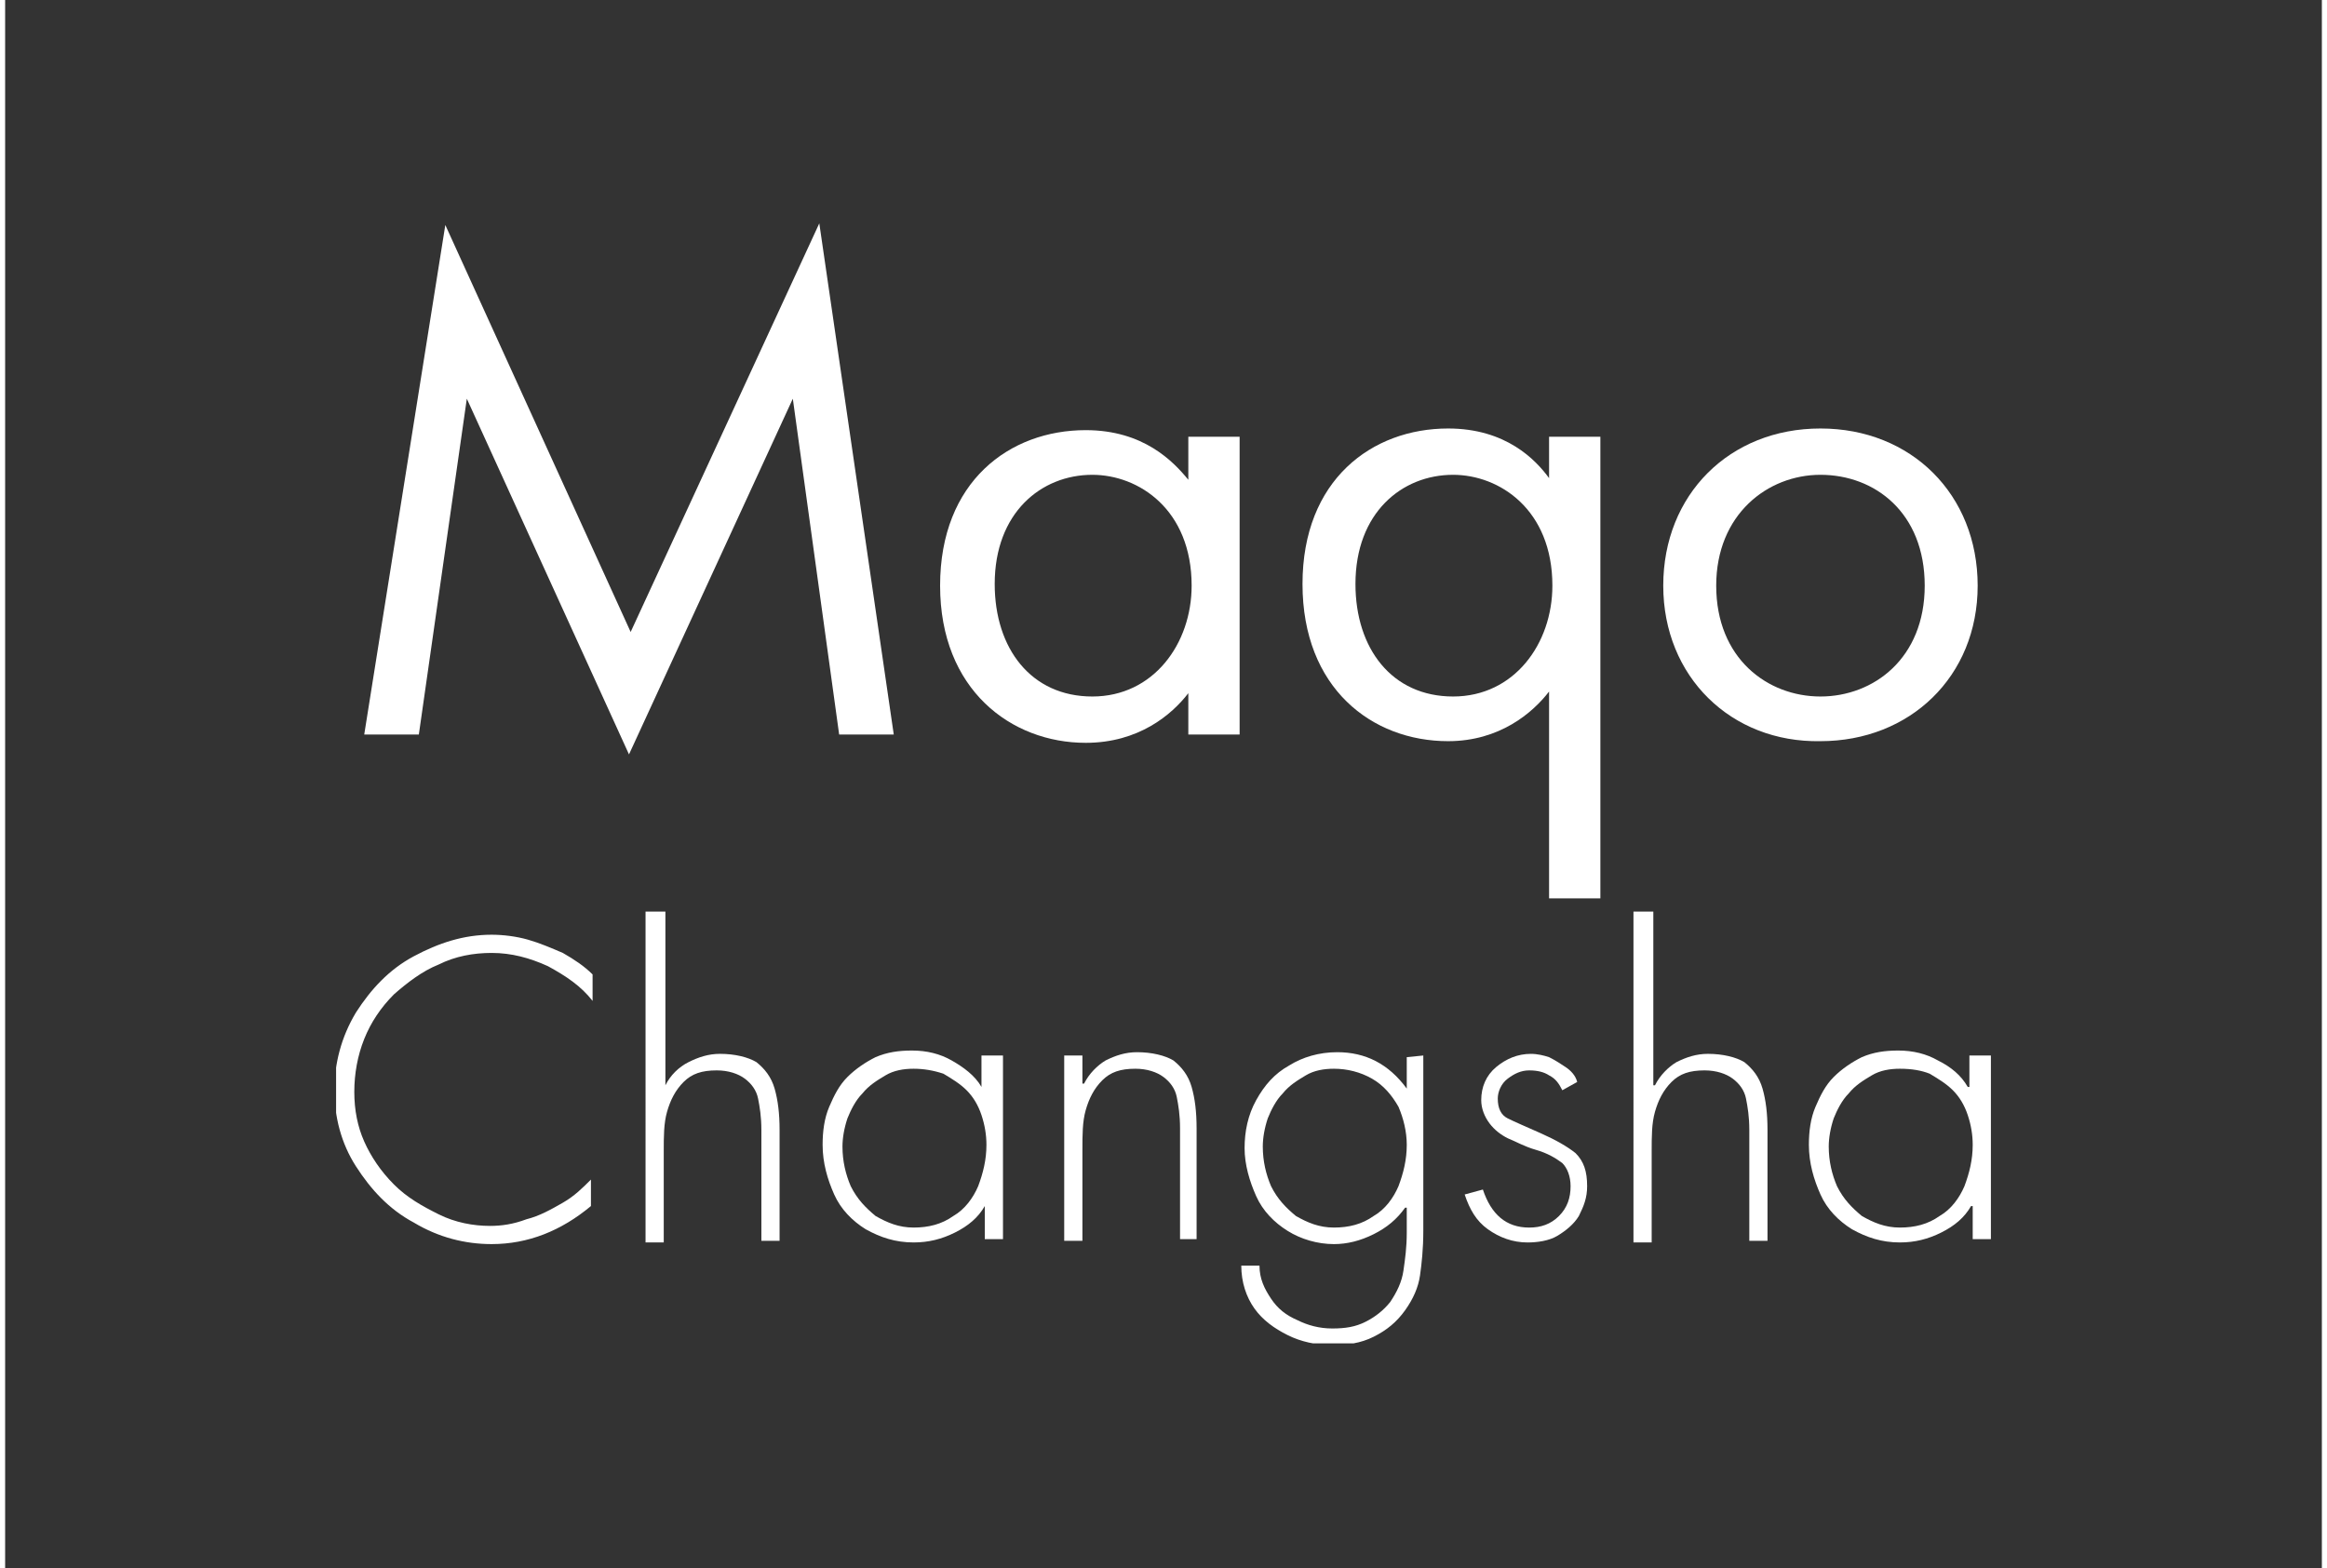 <?xml version="1.0" encoding="utf-8"?>
<!-- Generator: Adobe Illustrator 28.0.0, SVG Export Plug-In . SVG Version: 6.00 Build 0)  -->
<svg version="1.1" width="89" height="60" id="Layer_1" xmlns="http://www.w3.org/2000/svg" xmlns:xlink="http://www.w3.org/1999/xlink" x="0px" y="0px"
	 viewBox="0 0 140 94.8" style="enable-background:new 0 0 140 94.8;" xml:space="preserve">
<rect x="0" y="0" width="140" height="94.8" fill="#333333" stroke="none"/>
<style type="text/css">
	.st0{clip-path:url(#SVGID_00000183209224329295611740000017268675433568934825_);}
	.st1{clip-path:url(#SVGID_00000075140589452002680960000004086530581885525689_);}
	.st2{fill:#FFFFFF;}
</style>
<g id="Maqo_Logo_Changsha_White">
	<g>
		<defs>
			<rect id="SVGID_1_" x="20" y="13.5" width="100" height="67.7"/>
		</defs>
		<clipPath id="SVGID_00000003799899905561565840000002817624874398858680_">
			<use xlink:href="#SVGID_1_"  style="overflow:visible;"/>
		</clipPath>
		<g style="clip-path:url(#SVGID_00000003799899905561565840000002817624874398858680_);">
			<g>
				<defs>
					<rect id="SVGID_00000091720931967378802630000010203416685428271264_" x="20" y="13.5" width="100" height="67.7"/>
				</defs>
				<clipPath id="SVGID_00000176741275985391730560000005208272835431568798_">
					<use xlink:href="#SVGID_00000091720931967378802630000010203416685428271264_"  style="overflow:visible;"/>
				</clipPath>
				<g style="clip-path:url(#SVGID_00000176741275985391730560000005208272835431568798_);">
					<path class="st2" d="M35.5,58.9v1.6c-0.7-0.9-1.6-1.5-2.7-2.1c-1.1-0.5-2.2-0.8-3.4-0.8c-1.1,0-2.2,0.2-3.2,0.7
						c-1,0.4-1.9,1.1-2.7,1.8c-0.8,0.8-1.4,1.7-1.8,2.7c-0.4,1-0.6,2.1-0.6,3.2c0,1.1,0.2,2.1,0.6,3s1,1.8,1.8,2.6
						c0.8,0.8,1.7,1.3,2.7,1.8c1,0.5,2.1,0.7,3.1,0.7c0.7,0,1.4-0.1,2.2-0.4c0.8-0.2,1.5-0.6,2.2-1c0.7-0.4,1.2-0.9,1.7-1.4v1.6
						c-1.8,1.5-3.8,2.3-6,2.3c-1.6,0-3.2-0.4-4.7-1.3c-1.5-0.8-2.6-2-3.5-3.4c-0.9-1.4-1.3-3-1.3-4.6c0-1.6,0.4-3.2,1.3-4.7
						c0.9-1.4,2-2.6,3.5-3.4c1.5-0.8,3-1.3,4.7-1.3c0.7,0,1.5,0.1,2.2,0.3c0.7,0.2,1.4,0.5,2.1,0.8C34.4,58,35,58.4,35.5,58.9"/>
					<path class="st2" d="M38.8,55.1h1.1v10.5h0c0.3-0.6,0.8-1.1,1.4-1.4c0.6-0.3,1.2-0.5,1.9-0.5c0.9,0,1.7,0.2,2.2,0.5
						c0.5,0.4,0.9,0.9,1.1,1.6c0.2,0.7,0.3,1.5,0.3,2.5V75h-1.1v-6.7c0-0.8-0.1-1.4-0.2-1.9c-0.1-0.5-0.4-0.9-0.8-1.2
						c-0.4-0.3-1-0.5-1.7-0.5c-0.9,0-1.5,0.2-2,0.7c-0.5,0.5-0.8,1.1-1,1.8c-0.2,0.7-0.2,1.5-0.2,2.4v5.5h-1.1V55.1L38.8,55.1z"/>
					<path class="st2" d="M60.3,63.8v11.1h-1.1v-2h0c-0.4,0.7-1,1.2-1.8,1.6c-0.8,0.4-1.6,0.6-2.5,0.6c-1.1,0-2-0.3-2.9-0.8
						c-0.8-0.5-1.5-1.2-1.9-2.1s-0.7-1.9-0.7-3c0-0.8,0.1-1.6,0.4-2.3c0.3-0.7,0.6-1.3,1.1-1.8c0.5-0.5,1.1-0.9,1.7-1.2
						c0.7-0.3,1.4-0.4,2.2-0.4c0.9,0,1.7,0.2,2.4,0.6s1.4,0.9,1.8,1.6h0v-1.9H60.3L60.3,63.8z M54.9,64.6c-0.6,0-1.2,0.1-1.7,0.4
						c-0.5,0.3-1,0.6-1.4,1.1c-0.4,0.4-0.7,1-0.9,1.5c-0.2,0.6-0.3,1.2-0.3,1.7c0,0.9,0.2,1.7,0.5,2.4c0.4,0.8,0.9,1.3,1.5,1.8
						c0.7,0.4,1.4,0.7,2.3,0.7s1.7-0.2,2.4-0.7c0.7-0.4,1.2-1.1,1.5-1.8c0.3-0.8,0.5-1.6,0.5-2.5c0-0.6-0.1-1.2-0.3-1.8
						s-0.5-1.1-0.9-1.5s-0.9-0.7-1.4-1C56.1,64.7,55.5,64.6,54.9,64.6"/>
					<path class="st2" d="M65.1,63.8v1.7h0.1c0.3-0.6,0.8-1.1,1.3-1.4c0.6-0.3,1.2-0.5,1.9-0.5c0.9,0,1.7,0.2,2.2,0.5
						c0.5,0.4,0.9,0.9,1.1,1.6c0.2,0.7,0.3,1.5,0.3,2.5v6.7H71v-6.7c0-0.8-0.1-1.4-0.2-1.9c-0.1-0.5-0.4-0.9-0.8-1.2s-1-0.5-1.7-0.5
						c-0.9,0-1.5,0.2-2,0.7c-0.5,0.5-0.8,1.1-1,1.8c-0.2,0.7-0.2,1.5-0.2,2.4v5.5H64V63.8L65.1,63.8L65.1,63.8z"/>
					<path class="st2" d="M85.7,63.8v10.6c0,1.1-0.1,2-0.2,2.7c-0.1,0.7-0.4,1.4-0.9,2.1c-0.5,0.7-1.1,1.2-1.9,1.6s-1.6,0.5-2.5,0.5
						c-1,0-1.9-0.2-2.7-0.6c-0.8-0.4-1.5-0.9-2-1.6c-0.5-0.7-0.8-1.6-0.8-2.6h1.1c0,0.8,0.3,1.4,0.7,2c0.4,0.6,0.9,1,1.6,1.3
						c0.6,0.3,1.3,0.5,2.1,0.5s1.4-0.1,2-0.4c0.6-0.3,1.1-0.7,1.5-1.2c0.4-0.6,0.7-1.2,0.8-1.9c0.1-0.7,0.2-1.4,0.2-2.3V73h-0.1
						c-0.5,0.7-1.1,1.2-1.9,1.6c-0.8,0.4-1.6,0.6-2.4,0.6c-1,0-2-0.3-2.8-0.8c-0.8-0.5-1.5-1.2-1.9-2.1c-0.4-0.9-0.7-1.9-0.7-2.9
						c0-1,0.2-2,0.7-2.9s1.1-1.6,2-2.1c0.8-0.5,1.8-0.8,2.9-0.8c1.7,0,3.1,0.7,4.2,2.2h0v-1.9L85.7,63.8L85.7,63.8z M80.3,64.6
						c-0.6,0-1.2,0.1-1.7,0.4c-0.5,0.3-1,0.6-1.4,1.1c-0.4,0.4-0.7,1-0.9,1.5c-0.2,0.6-0.3,1.2-0.3,1.7c0,0.9,0.2,1.7,0.5,2.4
						c0.4,0.8,0.9,1.3,1.5,1.8c0.7,0.4,1.4,0.7,2.3,0.7s1.7-0.2,2.4-0.7c0.7-0.4,1.2-1.1,1.5-1.8c0.3-0.8,0.5-1.6,0.5-2.5
						c0-0.8-0.2-1.6-0.5-2.3c-0.4-0.7-0.9-1.3-1.6-1.7C81.9,64.8,81.1,64.6,80.3,64.6"/>
					<path class="st2" d="M95,65.4l-0.9,0.5c-0.2-0.4-0.4-0.7-0.8-0.9c-0.3-0.2-0.7-0.3-1.2-0.3c-0.5,0-0.9,0.2-1.3,0.5
						c-0.4,0.3-0.6,0.8-0.6,1.2c0,0.6,0.2,1,0.6,1.2c0.4,0.2,1.1,0.5,2,0.9c0.9,0.4,1.6,0.8,2.1,1.2c0.5,0.5,0.7,1.1,0.7,2
						c0,0.7-0.2,1.2-0.5,1.8c-0.3,0.5-0.8,0.9-1.3,1.2c-0.5,0.3-1.2,0.4-1.8,0.4c-0.9,0-1.7-0.3-2.4-0.8c-0.7-0.5-1.1-1.2-1.4-2.1
						l1.1-0.3c0.5,1.5,1.4,2.3,2.8,2.3c0.7,0,1.3-0.2,1.8-0.7c0.5-0.5,0.7-1.1,0.7-1.8c0-0.6-0.2-1.1-0.5-1.4
						c-0.4-0.3-0.9-0.6-1.6-0.8c-0.7-0.2-1.2-0.5-1.7-0.7c-0.4-0.2-0.8-0.5-1.1-0.9c-0.3-0.4-0.5-0.9-0.5-1.4c0-0.8,0.3-1.5,0.9-2
						c0.6-0.5,1.3-0.8,2.1-0.8c0.4,0,0.8,0.1,1.1,0.2c0.4,0.2,0.7,0.4,1,0.6C94.6,64.7,94.9,65,95,65.4"/>
					<path class="st2" d="M98.5,55.1h1.1v10.5h0.1c0.3-0.6,0.8-1.1,1.3-1.4c0.6-0.3,1.2-0.5,1.9-0.5c0.9,0,1.7,0.2,2.2,0.5
						c0.5,0.4,0.9,0.9,1.1,1.6c0.2,0.7,0.3,1.5,0.3,2.5V75h-1.1v-6.7c0-0.8-0.1-1.4-0.2-1.9c-0.1-0.5-0.4-0.9-0.8-1.2
						c-0.4-0.3-1-0.5-1.7-0.5c-0.9,0-1.5,0.2-2,0.7c-0.5,0.5-0.8,1.1-1,1.8c-0.2,0.7-0.2,1.5-0.2,2.4v5.5h-1.1V55.1L98.5,55.1z"/>
					<path class="st2" d="M120,63.8v11.1h-1.1v-2h-0.1c-0.4,0.7-1,1.2-1.8,1.6c-0.8,0.4-1.6,0.6-2.5,0.6c-1.1,0-2-0.3-2.9-0.8
						c-0.8-0.5-1.5-1.2-1.9-2.1s-0.7-1.9-0.7-3c0-0.8,0.1-1.6,0.4-2.3c0.3-0.7,0.6-1.3,1.1-1.8c0.5-0.5,1.1-0.9,1.7-1.2
						c0.7-0.3,1.4-0.4,2.2-0.4c0.9,0,1.7,0.2,2.4,0.6c0.8,0.4,1.4,0.9,1.8,1.6h0.1v-1.9H120L120,63.8z M114.5,64.6
						c-0.6,0-1.2,0.1-1.7,0.4c-0.5,0.3-1,0.6-1.4,1.1c-0.4,0.4-0.7,1-0.9,1.5c-0.2,0.6-0.3,1.2-0.3,1.7c0,0.9,0.2,1.7,0.5,2.4
						c0.4,0.8,0.9,1.3,1.5,1.8c0.7,0.4,1.4,0.7,2.3,0.7s1.7-0.2,2.4-0.7c0.7-0.4,1.2-1.1,1.5-1.8c0.3-0.8,0.5-1.6,0.5-2.5
						c0-0.6-0.1-1.2-0.3-1.8c-0.2-0.6-0.5-1.1-0.9-1.5c-0.4-0.4-0.9-0.7-1.4-1C115.8,64.7,115.2,64.6,114.5,64.6"/>
					<polygon class="st2" points="21.7,44.4 26.6,13.6 37.8,38.2 49.2,13.5 53.7,44.4 50.4,44.4 47.6,24.1 37.7,45.6 27.9,24.1 
						25,44.4 					"/>
					<path class="st2" d="M71.5,26.4h3.1v18h-3.1v-2.5c-1,1.3-3,3-6.2,3c-4.5,0-8.8-3.2-8.8-9.5s4.2-9.4,8.8-9.4
						c3.5,0,5.3,1.9,6.2,3V26.4L71.5,26.4z M59.8,35.3c0,3.9,2.2,6.8,5.9,6.8c3.7,0,6-3.2,6-6.7c0-4.6-3.2-6.7-6-6.7
						C62.6,28.7,59.8,31,59.8,35.3"/>
					<path class="st2" d="M93.3,26.4h3.1v27.9h-3.1V41.8c-1,1.3-3,3-6.1,3c-4.6,0-8.8-3.2-8.8-9.5s4.2-9.4,8.8-9.4
						c3.5,0,5.3,1.9,6.1,3V26.4L93.3,26.4z M81.6,35.3c0,3.9,2.2,6.8,5.9,6.8c3.7,0,6-3.2,6-6.7c0-4.6-3.2-6.7-6-6.7
						C84.4,28.7,81.6,31,81.6,35.3"/>
					<path class="st2" d="M100.2,35.4c0-5.5,4-9.5,9.5-9.5c5.5,0,9.5,4,9.5,9.5s-4.1,9.4-9.5,9.4C104.3,44.9,100.2,40.9,100.2,35.4
						 M103.4,35.4c0,4.4,3.1,6.7,6.3,6.7s6.3-2.3,6.3-6.7s-3-6.7-6.3-6.7C106.5,28.7,103.4,31.1,103.4,35.4"/>
				</g>
			</g>
		</g>
	</g>
</g>
</svg>
